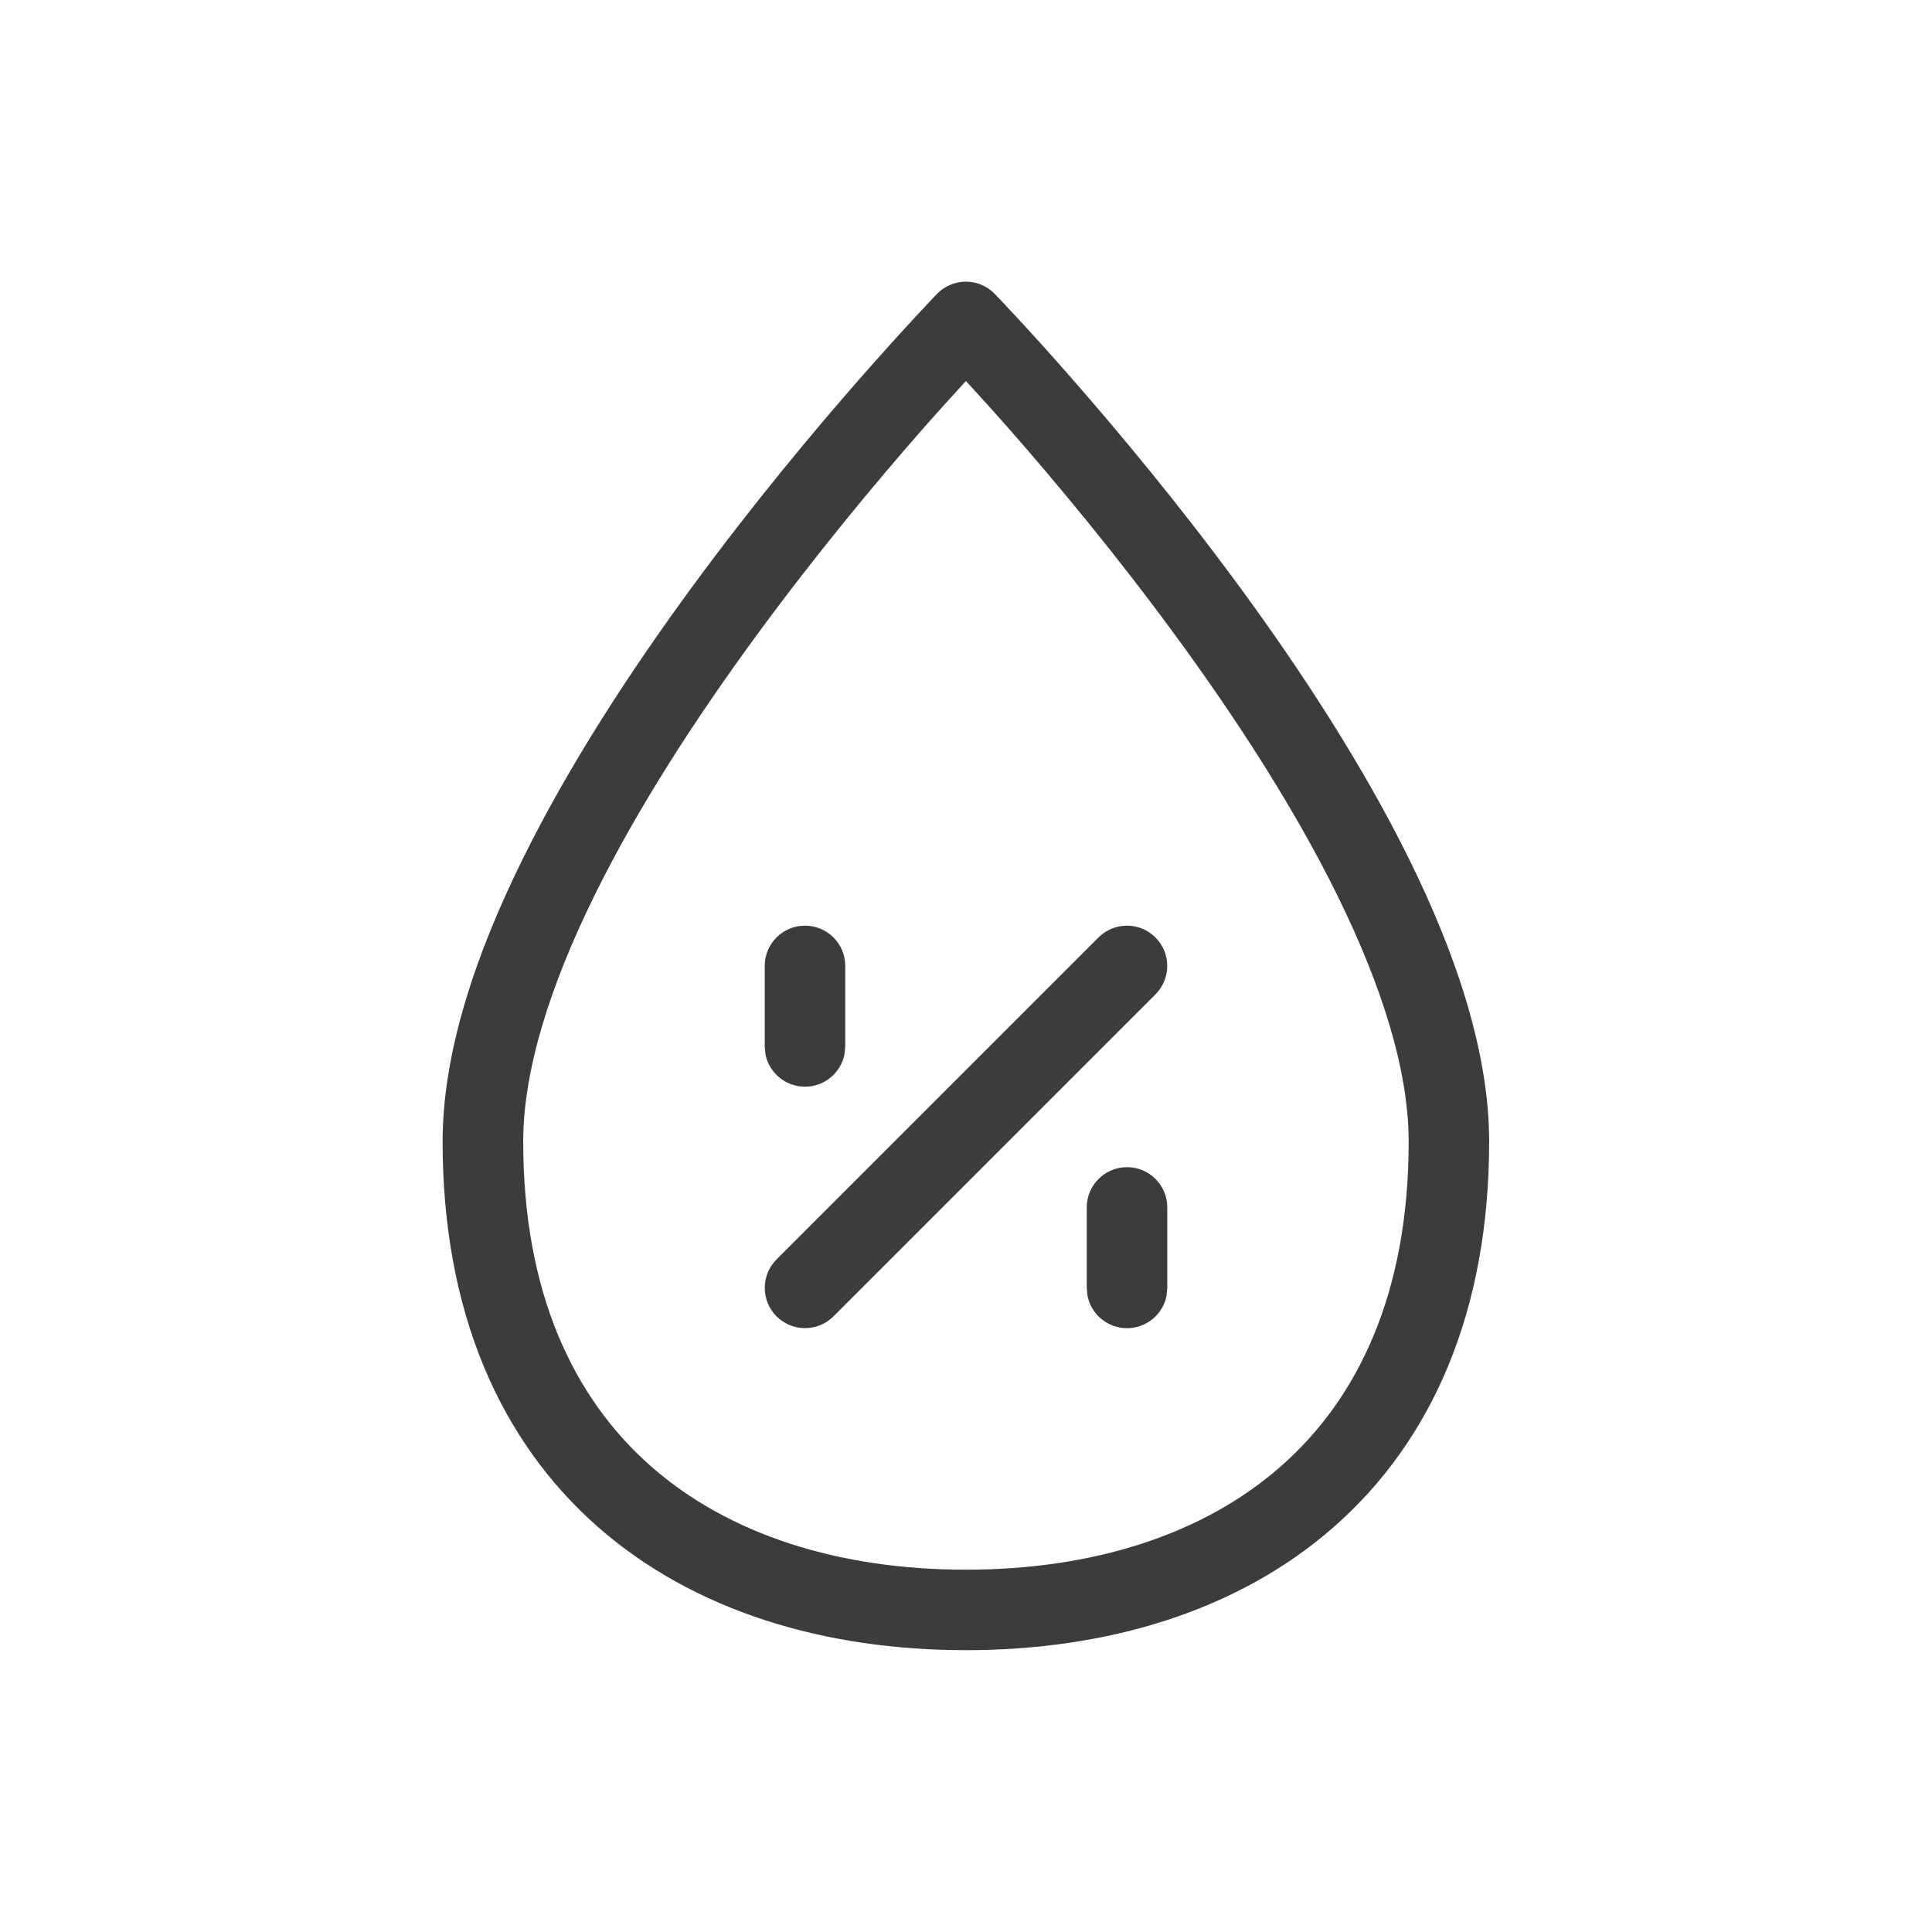 <svg height="32" viewBox="0 0 32 32" width="32" xmlns="http://www.w3.org/2000/svg"><g fill="#3c3c3c"><path d="m12.666 17.332v-1.333c0-.368.298-.667.667-.667s.667.298.667.667v1.333l-.013.134c-.062.304-.331.533-.654.533s-.592-.229-.654-.533z"/><path d="m18 21.332v-1.333c0-.368.298-.667.667-.667s.667.298.667.667v1.333l-.013.134c-.062.304-.331.533-.654.533s-.592-.229-.654-.533z"/><path d="m18.195 15.527c.26-.26.682-.26.943 0 .26.26.26.682 0 .943l-5.333 5.333c-.26.26-.682.26-.943 0-.26-.26-.26-.682 0-.943z"/><path d="m23.332 18.908c0-1.183-.449-2.59-1.181-4.077-.727-1.475-1.703-2.97-2.69-4.316-.985-1.344-1.972-2.526-2.713-3.372-.293-.334-.549-.614-.749-.832-.2.218-.456.498-.749.832-.741.846-1.728 2.029-2.713 3.372-.987 1.346-1.964 2.841-2.69 4.316-.732 1.486-1.181 2.893-1.181 4.077 0 2.507.836 4.253 2.117 5.379 1.295 1.138 3.122 1.712 5.216 1.712s3.921-.574 5.216-1.712c1.281-1.126 2.117-2.872 2.117-5.379zm1.333 0c0 2.826-.955 4.961-2.569 6.38-1.601 1.407-3.774 2.044-6.098 2.044s-4.497-.637-6.098-2.044c-1.614-1.419-2.569-3.554-2.569-6.38 0-1.483.551-3.107 1.319-4.665.773-1.57 1.797-3.136 2.81-4.517 1.014-1.383 2.028-2.595 2.787-3.461.38-.433.697-.781.919-1.021.111-.12.199-.214.259-.277.03-.031.053-.055.069-.072.008-.008.014-.015.018-.02l.008-.008c.126-.129.298-.202.478-.202s.352.073.478.202l.008.008c.004.004.01.011.018.02.016.017.039.04.069.072.06.063.148.157.259.277.223.24.54.587.919 1.021.759.866 1.772 2.078 2.787 3.461 1.013 1.381 2.037 2.947 2.81 4.517.768 1.559 1.319 3.182 1.319 4.665z"/></g></svg>